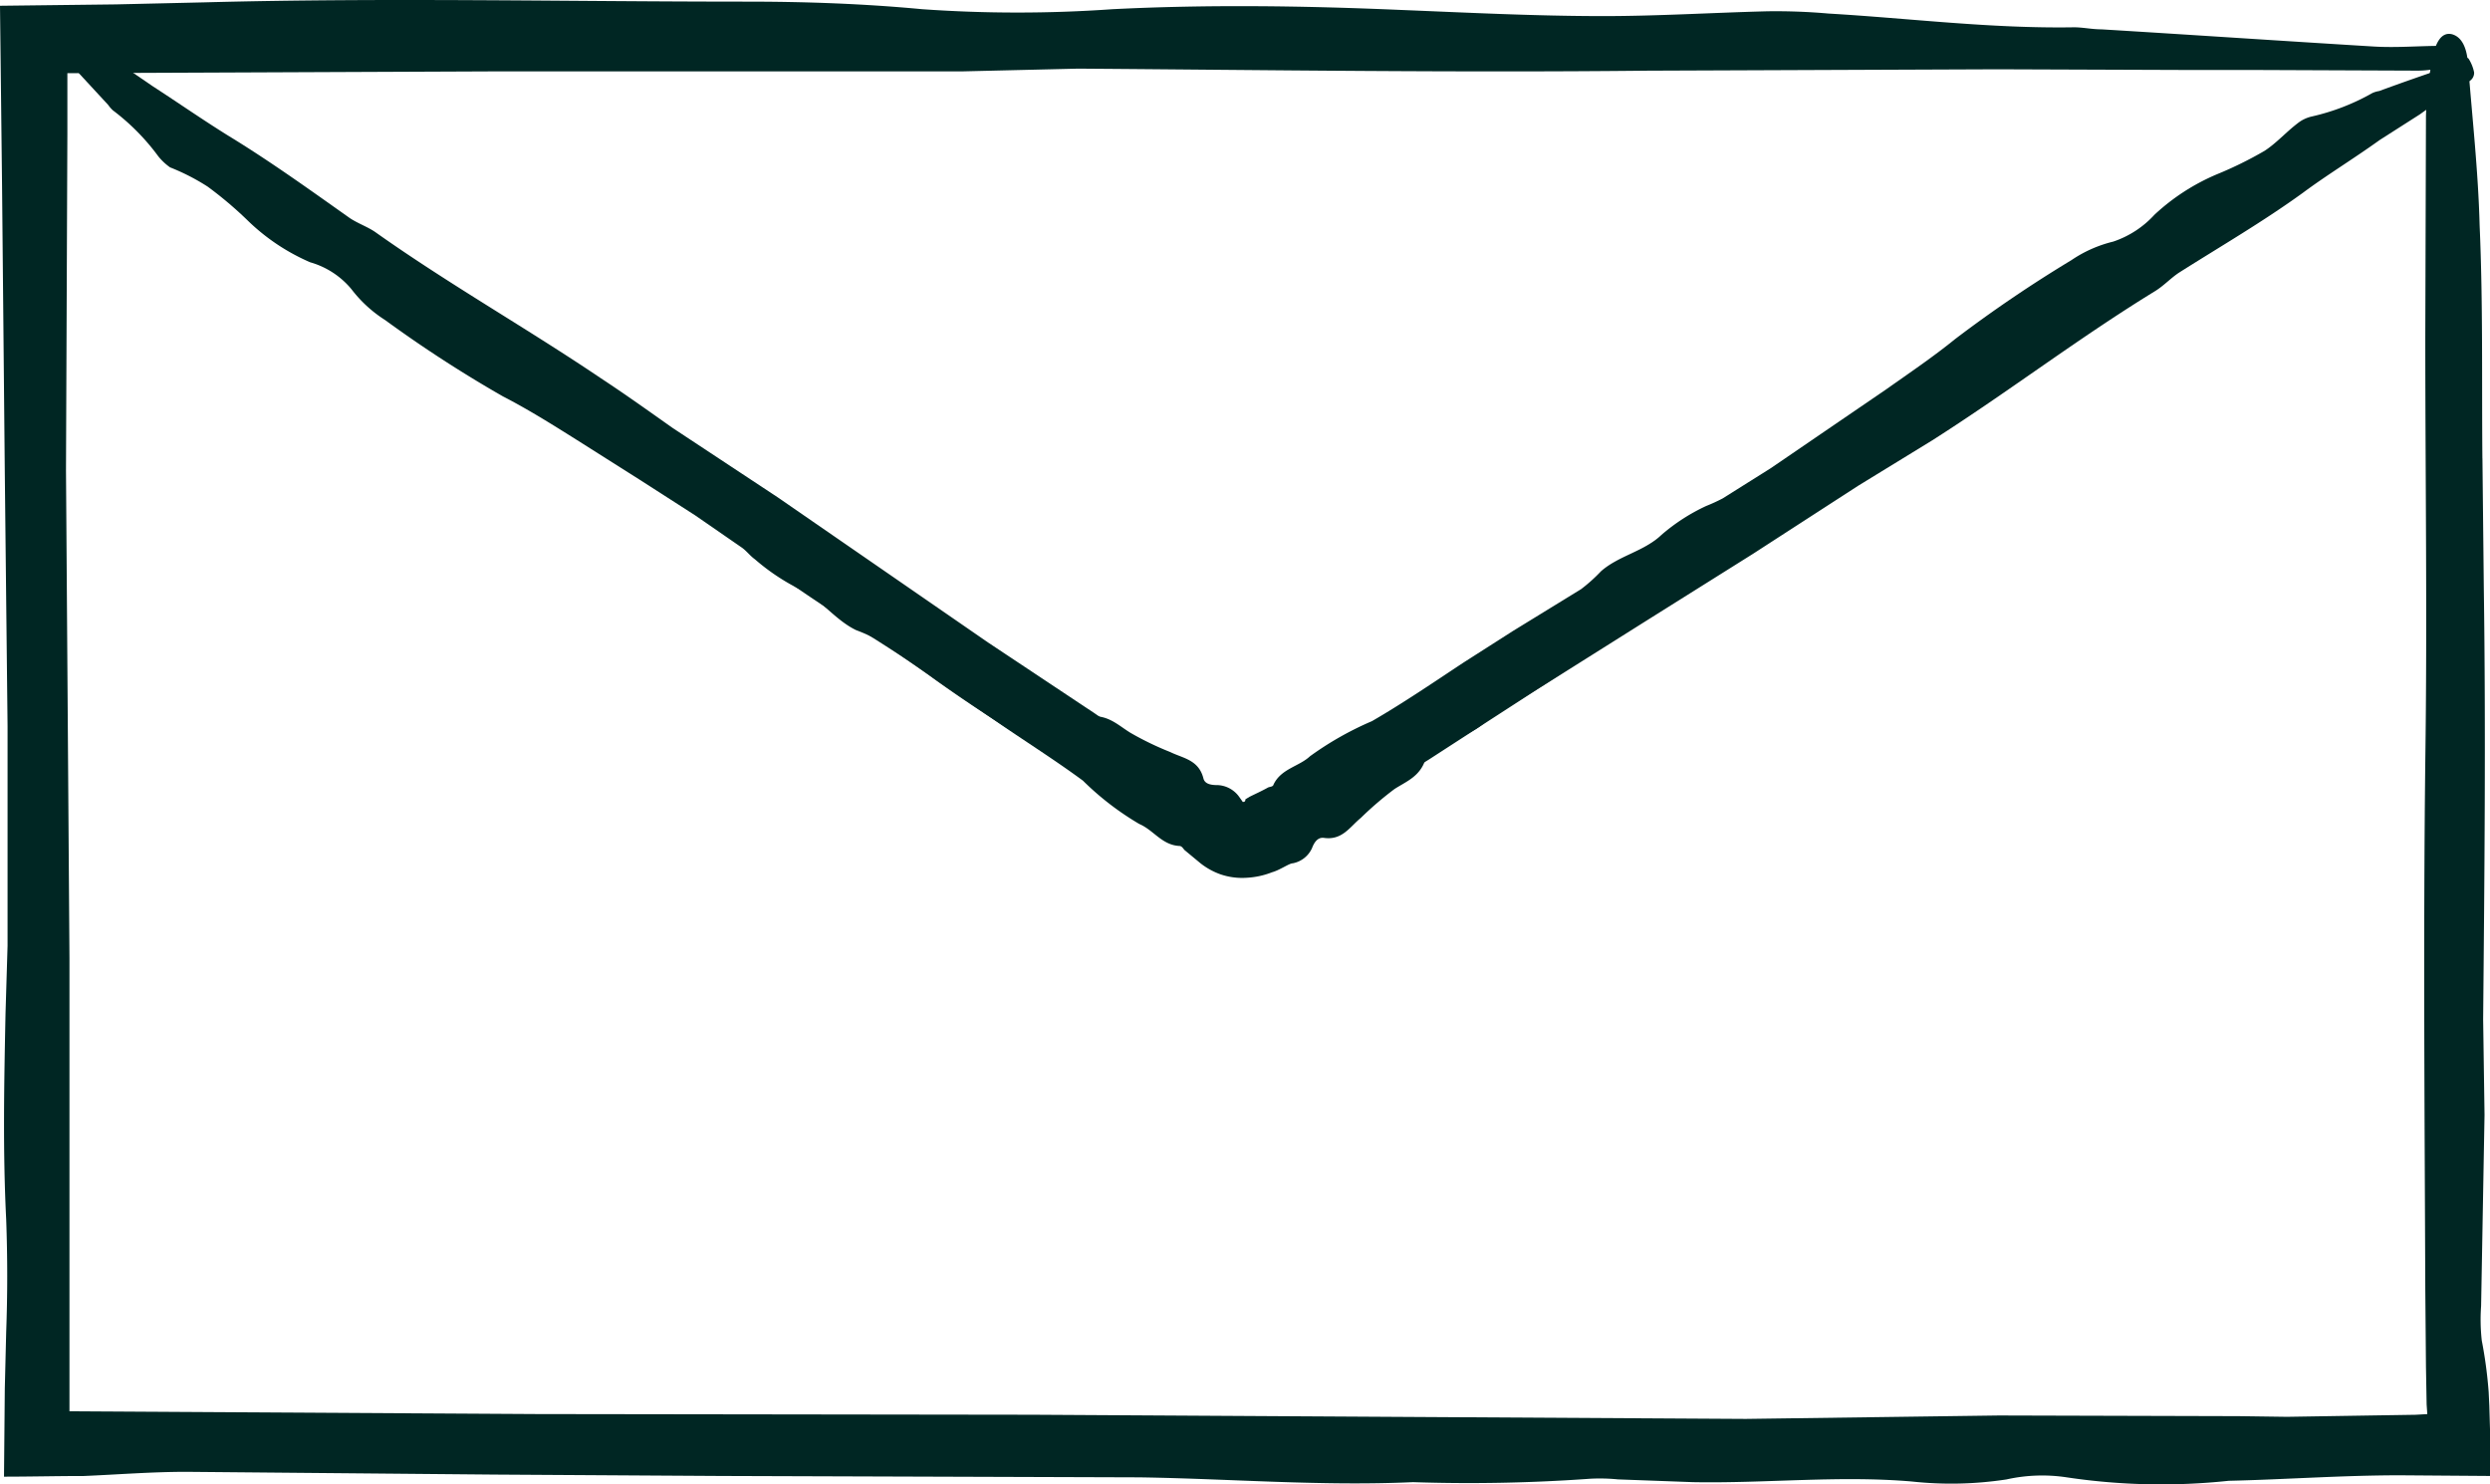 <svg id="Illustration" xmlns="http://www.w3.org/2000/svg" width="59.576" height="35.514" viewBox="0 0 59.576 35.514">
  <g id="Illustrationen">
    <g id="Gruppe_1955" data-name="Gruppe 1955">
      <g id="Gruppe_1954" data-name="Gruppe 1954">
        <path id="Pfad_1176" data-name="Pfad 1176" d="M59.905,11.14l.033,3.11c.049,3.439.016,6.877-.016,10.316l.033,2.287-.082,4.574a4.518,4.518,0,0,0,.016.823,10.567,10.567,0,0,1,.165,1.234l.016.329.016.559v1.119l-2.155-.016c-1.366,0-2.731.1-4.1.132a15.231,15.231,0,0,1-3.866-.082,3.924,3.924,0,0,0-1.448.049,8.747,8.747,0,0,1-2.271.049c-1.744-.148-3.488.049-5.232.016l-1.793-.066a4.4,4.4,0,0,0-.658-.016,40.613,40.613,0,0,1-4.245.082c-2.188.1-4.376-.082-6.548-.115l-10.02-.033-5.413-.033-7.371-.066c-.823,0-1.645.066-2.451.1-.642,0-1.283.016-1.909.016L.625,33.4l.033-1.349c.033-.9.033-1.793,0-2.7C.576,27.708.609,26.079.642,24.434l.049-1.629V17.557L.625,11.486.559,4.592.51.314,3.291.281,5.413.232C9.724.117,14.051.215,18.361.215c1.415,0,2.813.049,4.212.181a32.41,32.41,0,0,0,4.557,0C29.418.281,31.7.314,34.008.413c1.629.066,3.241.148,4.87.148,1.3,0,2.616-.082,3.916-.115A14.352,14.352,0,0,1,44.258.5c1.958.115,3.883.362,5.874.329.214,0,.428.049.658.049,2.172.132,4.36.28,6.515.411.543.033,1.086-.016,1.645-.016a.7.7,0,0,1,.378.132c-.049.132-.115.3-.263.346a2.312,2.312,0,0,1-.773.115l-3.949-.016H52.715l-4.409-.016-8.375.033c-4.541.049-9.082-.016-13.623-.049l-2.781.066H12.34L2.122,1.927h0V3.374l-.033,8.062L2.172,23.1V33.944h0l11.2.066,11.83.016,17.078.1,6.055-.082,5.742.016,1.152.016,2.057-.033,1.02-.016.28-.016-.016-.23-.016-.9-.016-1.859c-.016-4.212-.049-8.424,0-12.636.049-3.389,0-6.779,0-10.168l.016-5.265a8.293,8.293,0,0,1,.165-1.431c.066-.313.2-.592.461-.526.23.066.346.313.378.675.1,1.3.247,2.6.28,3.9.082,1.859.049,3.718.066,5.578Z" transform="translate(-0.51 -0.176)" fill="#002623"/>
      </g>
    </g>
    <g id="Gruppe_1957" data-name="Gruppe 1957" transform="translate(1.024 0.581)">
      <g id="Gruppe_1956" data-name="Gruppe 1956">
        <path id="Pfad_1177" data-name="Pfad 1177" d="M38.789,15.141l-.658.461c-.724.526-1.481.987-2.238,1.448-.165.1-.313.247-.477.346l-1.037.592c-.066.033-.148.049-.165.132-.132.411-.461.526-.74.707a8.109,8.109,0,0,0-.806.691c-.263.214-.444.543-.888.477-.148-.016-.23.115-.28.247a.636.636,0,0,1-.461.362c-.082,0-.313.165-.494.214a1.92,1.92,0,0,1-.609.132,1.6,1.6,0,0,1-.625-.082,1.682,1.682,0,0,1-.477-.263l-.362-.3c-.049-.033-.066-.1-.132-.115-.428-.016-.625-.378-.971-.526a6.848,6.848,0,0,1-1.349-1.037c-.691-.51-1.431-.971-2.139-1.464l-1.152-.79-1.563-1.086a4.47,4.47,0,0,0-.576-.263c-.51-.247-.856-.757-1.366-.987a5.129,5.129,0,0,1-1.053-.707c-.115-.082-.2-.2-.313-.28l-1.119-.773-1.333-.856L13.9,10.468c-.576-.362-1.152-.724-1.76-1.037A30.394,30.394,0,0,1,9.322,7.605a3.111,3.111,0,0,1-.806-.74,1.992,1.992,0,0,0-.987-.642,4.963,4.963,0,0,1-1.481-.987,9.169,9.169,0,0,0-.971-.823,5.189,5.189,0,0,0-.9-.461,1.4,1.4,0,0,1-.28-.263,5.313,5.313,0,0,0-1.086-1.1.824.824,0,0,1-.115-.132c-.395-.428-.806-.872-1.185-1.283A2.619,2.619,0,0,0,1.145.958a.28.28,0,0,1,0-.165c.082-.1.181-.23.247-.247a.272.272,0,0,1,.23.016l.839.576.362.23.938.642c.609.395,1.2.806,1.81,1.185,1,.609,1.958,1.3,2.912,1.974.2.132.444.214.625.346C10.852,6.75,12.711,7.8,14.488,9c.576.378,1.152.79,1.711,1.185l2.517,1.662L21.2,13.561l2.55,1.76,2.55,1.695,3.521,2.419a.2.2,0,0,0,.23-.049,5.226,5.226,0,0,1,.543-.428c.411-.28.839-.526,1.25-.806L32.093,18c.543-.395,1.1-.79,1.645-1.185.9-.609,1.793-1.234,2.731-1.793.757-.444,1.464-.954,2.2-1.448.378-.247.757-.51,1.135-.74a.8.8,0,0,1,.411-.066c.1,0,.247.082.362.313.115.2.132.346.066.411a6.42,6.42,0,0,1-.691.79,9.647,9.647,0,0,1-1.168.856Z" transform="translate(-1.133 -0.529)" fill="#002623"/>
      </g>
    </g>
    <g id="Gruppe_1959" data-name="Gruppe 1959" transform="translate(18.791 1.352)">
      <g id="Gruppe_1958" data-name="Gruppe 1958">
        <path id="Pfad_1178" data-name="Pfad 1178" d="M14.693,13.769l.691.428c.773.461,1.5.971,2.221,1.481.165.115.346.181.51.3.313.23.625.477.938.707.049.049.1.115.181.1.428-.033.658.214.954.395a7.263,7.263,0,0,0,.954.461c.3.148.675.181.79.625.033.148.2.165.346.165a.669.669,0,0,1,.51.28c.132.181.066.115.132.115a.06.06,0,0,0,.016-.049c.016-.016-.033.016.1-.066.132-.066.28-.132.428-.214.049-.033.132-.016.148-.082.181-.378.609-.428.872-.675a7.659,7.659,0,0,1,1.481-.839c.74-.428,1.464-.921,2.188-1.4l1.185-.757,1.629-1a3.864,3.864,0,0,0,.477-.428c.428-.378,1.037-.477,1.448-.872a4.578,4.578,0,0,1,1.069-.691,4.207,4.207,0,0,0,.395-.181l1.152-.724,1.3-.888,1.464-1c.559-.395,1.119-.773,1.645-1.2A31.629,31.629,0,0,1,42.7,5.871a3.067,3.067,0,0,1,1-.444,2.34,2.34,0,0,0,.987-.642,5.1,5.1,0,0,1,1.5-.971,9.087,9.087,0,0,0,1.135-.559c.28-.181.51-.444.79-.658a.842.842,0,0,1,.346-.165A5.3,5.3,0,0,0,49.9,1.873a.627.627,0,0,1,.165-.049c.543-.2,1.1-.395,1.645-.576.132-.049.23-.181.346-.247.033-.016.132.033.148.049a.965.965,0,0,1,.132.329.231.231,0,0,1-.1.2l-.856.559-.346.247-.954.609c-.642.461-1.267.839-1.843,1.267-.954.691-1.974,1.283-2.962,1.909-.2.132-.362.313-.576.444-1.826,1.119-3.521,2.419-5.331,3.57L37.6,11.268,35.078,12.9l-2.55,1.6L29.9,16.154l-2.567,1.662-3.866,2.4a1.547,1.547,0,0,1-1.267-.033c-.263-.148-.51-.3-.757-.444-.428-.263-.823-.559-1.234-.839l-.247-.165c-.576-.346-1.168-.691-1.744-1.037-.921-.592-1.843-1.168-2.731-1.81-.707-.526-1.464-.971-2.188-1.448-.378-.247-.757-.494-1.135-.757a.657.657,0,0,1-.214-.346.525.525,0,0,1,.132-.461c.148-.181.263-.247.362-.214a7.091,7.091,0,0,1,1,.313c.444.247.839.543,1.25.79Z" transform="translate(-11.931 -0.998)" fill="#002623"/>
      </g>
    </g>
  </g>
</svg>
